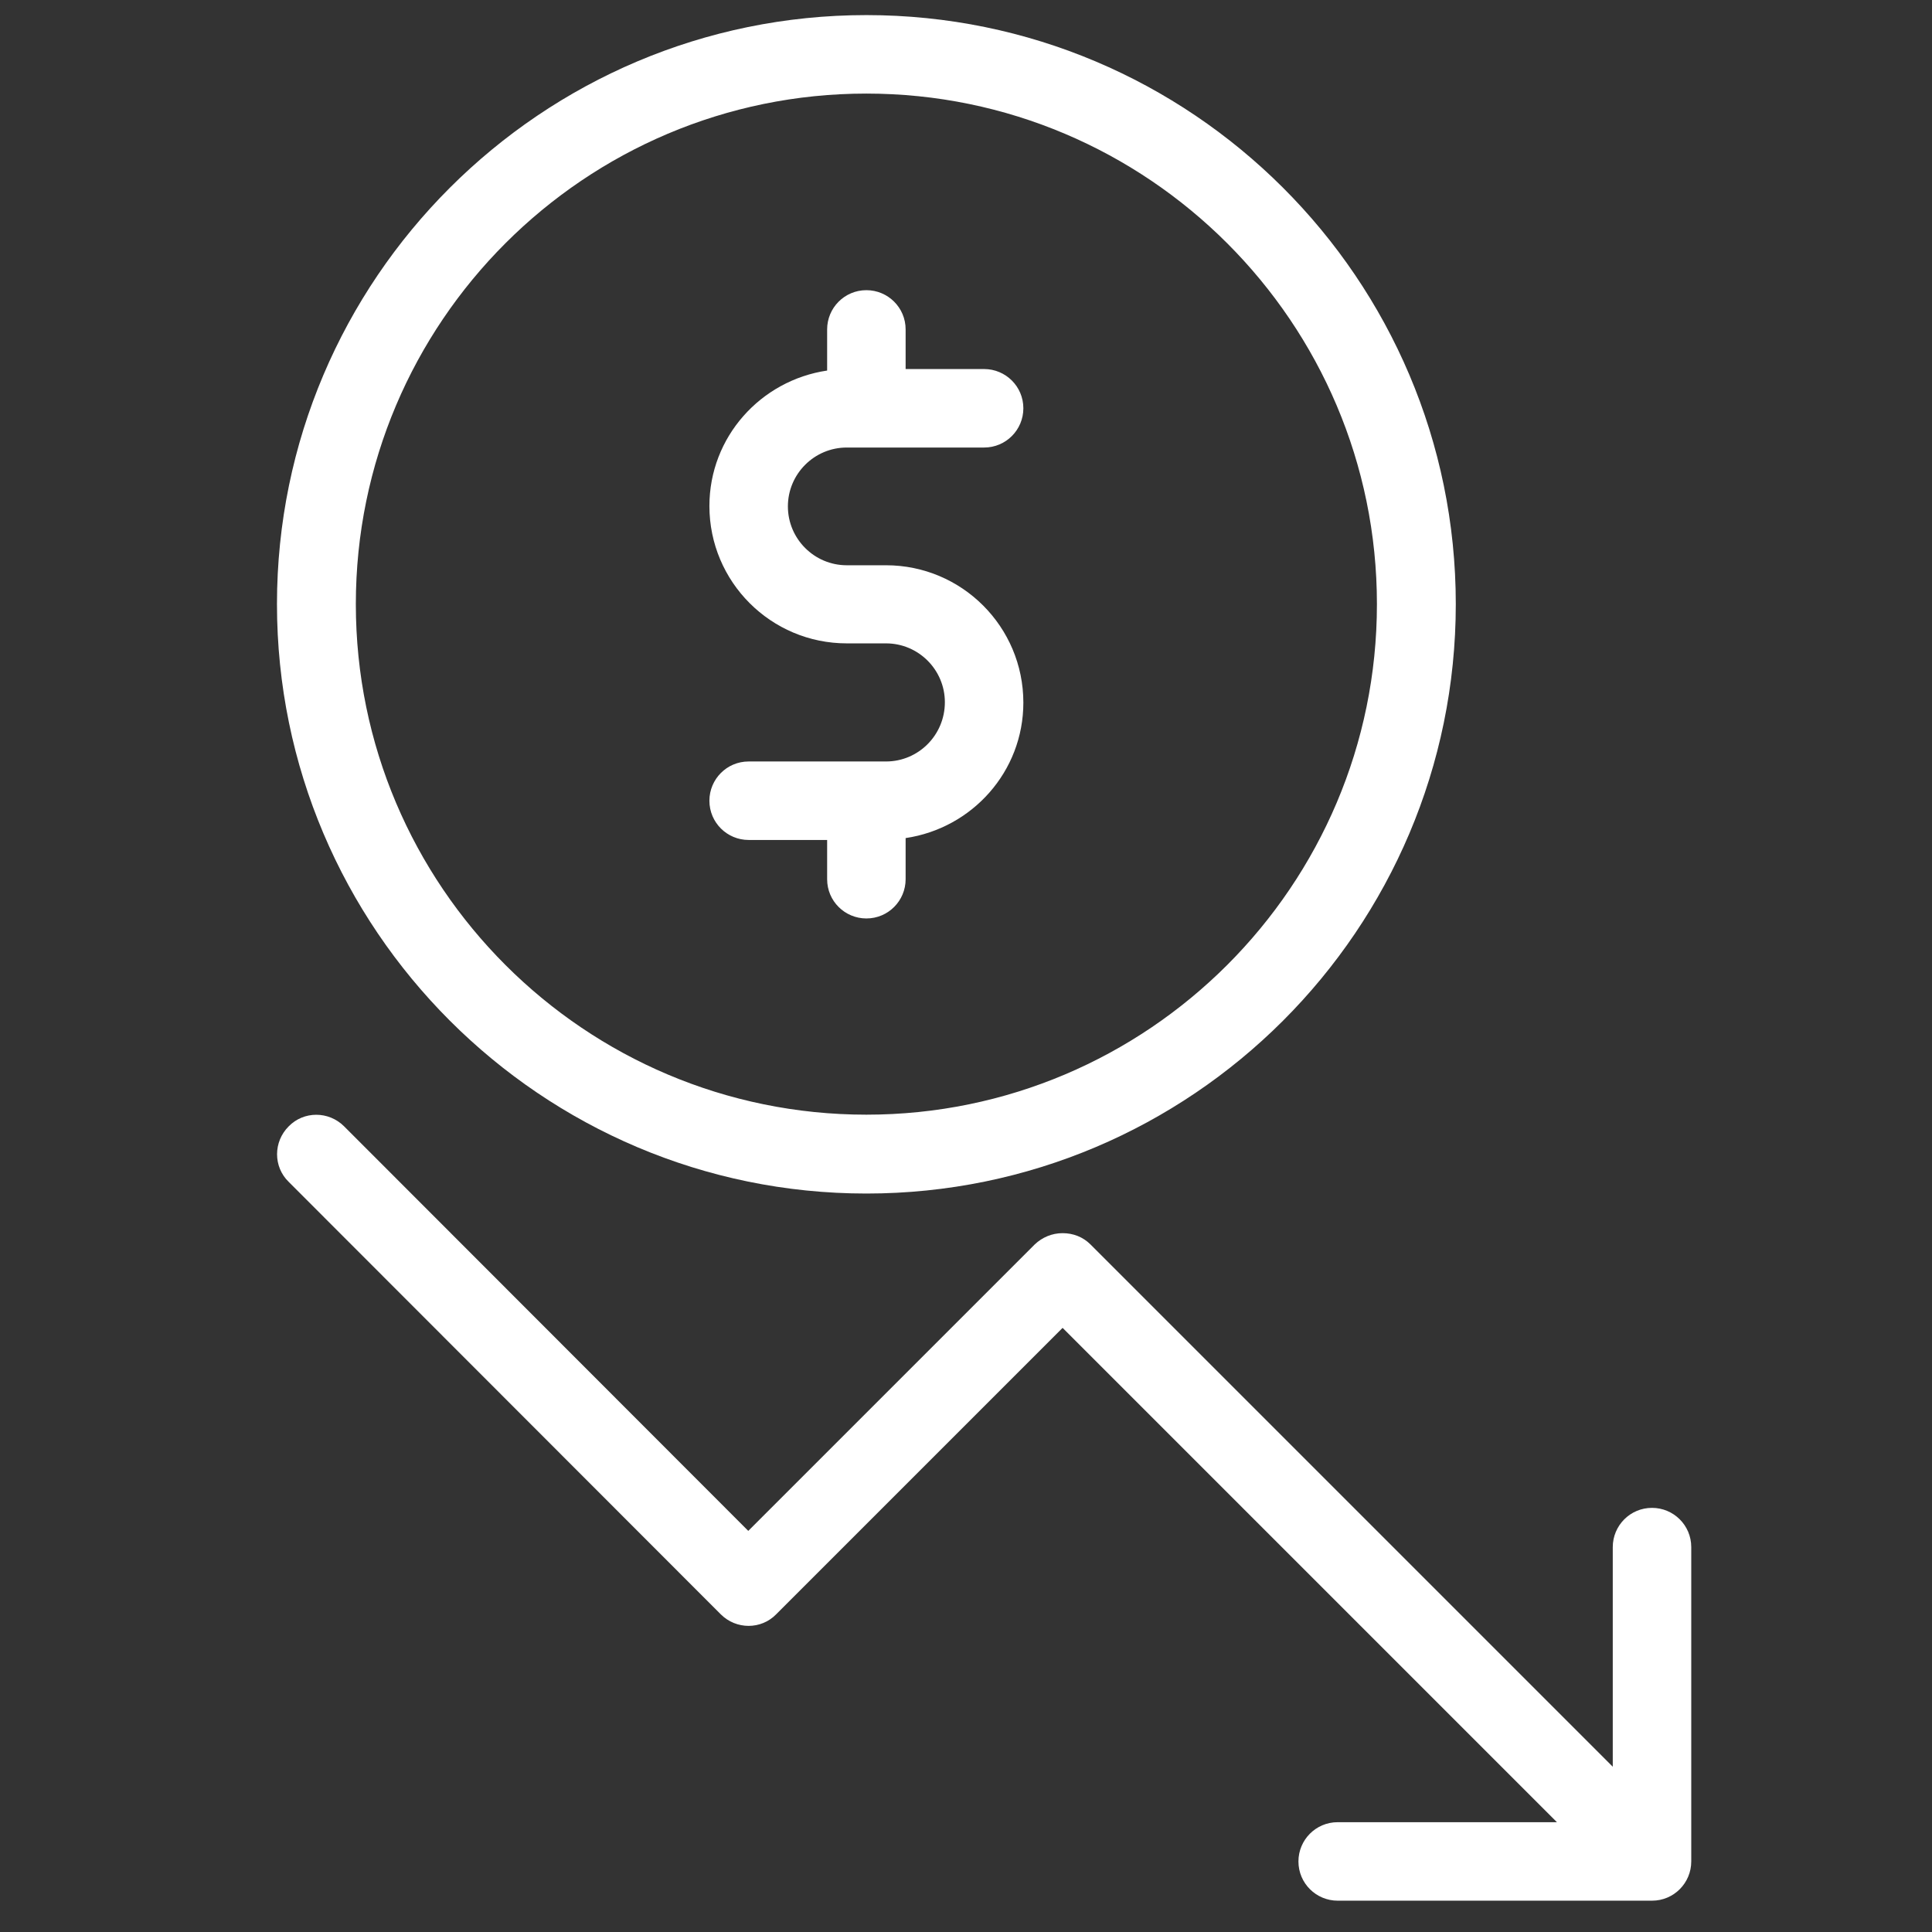 <?xml version="1.0" encoding="utf-8"?>
<!-- Generator: Adobe Illustrator 24.3.0, SVG Export Plug-In . SVG Version: 6.00 Build 0)  -->
<svg version="1.1" id="Capa_1" xmlns="http://www.w3.org/2000/svg" xmlns:xlink="http://www.w3.org/1999/xlink" x="0px" y="0px"
	 viewBox="0 0 512 512" style="enable-background:new 0 0 512 512;" xml:space="preserve">
<rect x="0" y="0" width="512" height="512" fill="#333333" stroke="none"/>
<style type="text/css">
	.st0{fill:#FFFFFF;}
</style>
<g>
	<g>
		<g>
			<path class="st0" d="M229.6,316.3c86.1,0,156.2-70,156.2-156.2S315.7,4,229.6,4S73.4,74,73.4,160.1S143.5,316.3,229.6,316.3z
				 M229.6,24.8c74.6,0,135.3,60.7,135.3,135.3s-60.7,135.3-135.3,135.3S94.3,234.8,94.3,160.1S155,24.8,229.6,24.8z"/>
			<path class="st0" d="M234.8,201.8h-36.4c-5.8,0-10.4,4.7-10.4,10.4c0,5.8,4.7,10.4,10.4,10.4h20.8V233c0,5.8,4.7,10.4,10.4,10.4
				c5.8,0,10.4-4.7,10.4-10.4v-10.9c17.6-2.6,31.2-17.6,31.2-35.9c0-20.1-16.3-36.4-36.4-36.4h-10.4c-8.6,0-15.6-7-15.6-15.6
				s7-15.6,15.6-15.6h36.4c5.8,0,10.4-4.7,10.4-10.4c0-5.8-4.7-10.4-10.4-10.4H240V87.3c0-5.8-4.7-10.4-10.4-10.4
				c-5.8,0-10.4,4.7-10.4,10.4v10.9c-17.6,2.6-31.2,17.6-31.2,35.9c0,20.1,16.3,36.4,36.4,36.4h10.4c8.6,0,15.6,7,15.6,15.6
				C250.4,194.8,243.4,201.8,234.8,201.8z"/>
			<path class="st0" d="M437.8,399.6c-5.8,0-10.4,4.7-10.4,10.4v58.2L289,329.8c-2-2-4.6-3-7.4-3c-2.8,0-5.4,1.1-7.4,3l-75.9,75.9
				L91.2,298.5c-4.1-4.1-10.7-4.1-14.7,0c-4.1,4.1-4.1,10.7,0,14.7L191,427.8c4.1,4.1,10.7,4.1,14.7,0l75.9-75.9l131,131h-58.1
				c-5.8,0-10.4,4.7-10.4,10.4c0,5.8,4.7,10.4,10.4,10.4h83.3c5.8,0,10.4-4.7,10.4-10.4V410C448.2,404.2,443.5,399.6,437.8,399.6z"
				/>
		</g>
	</g>
</g>
</svg>
